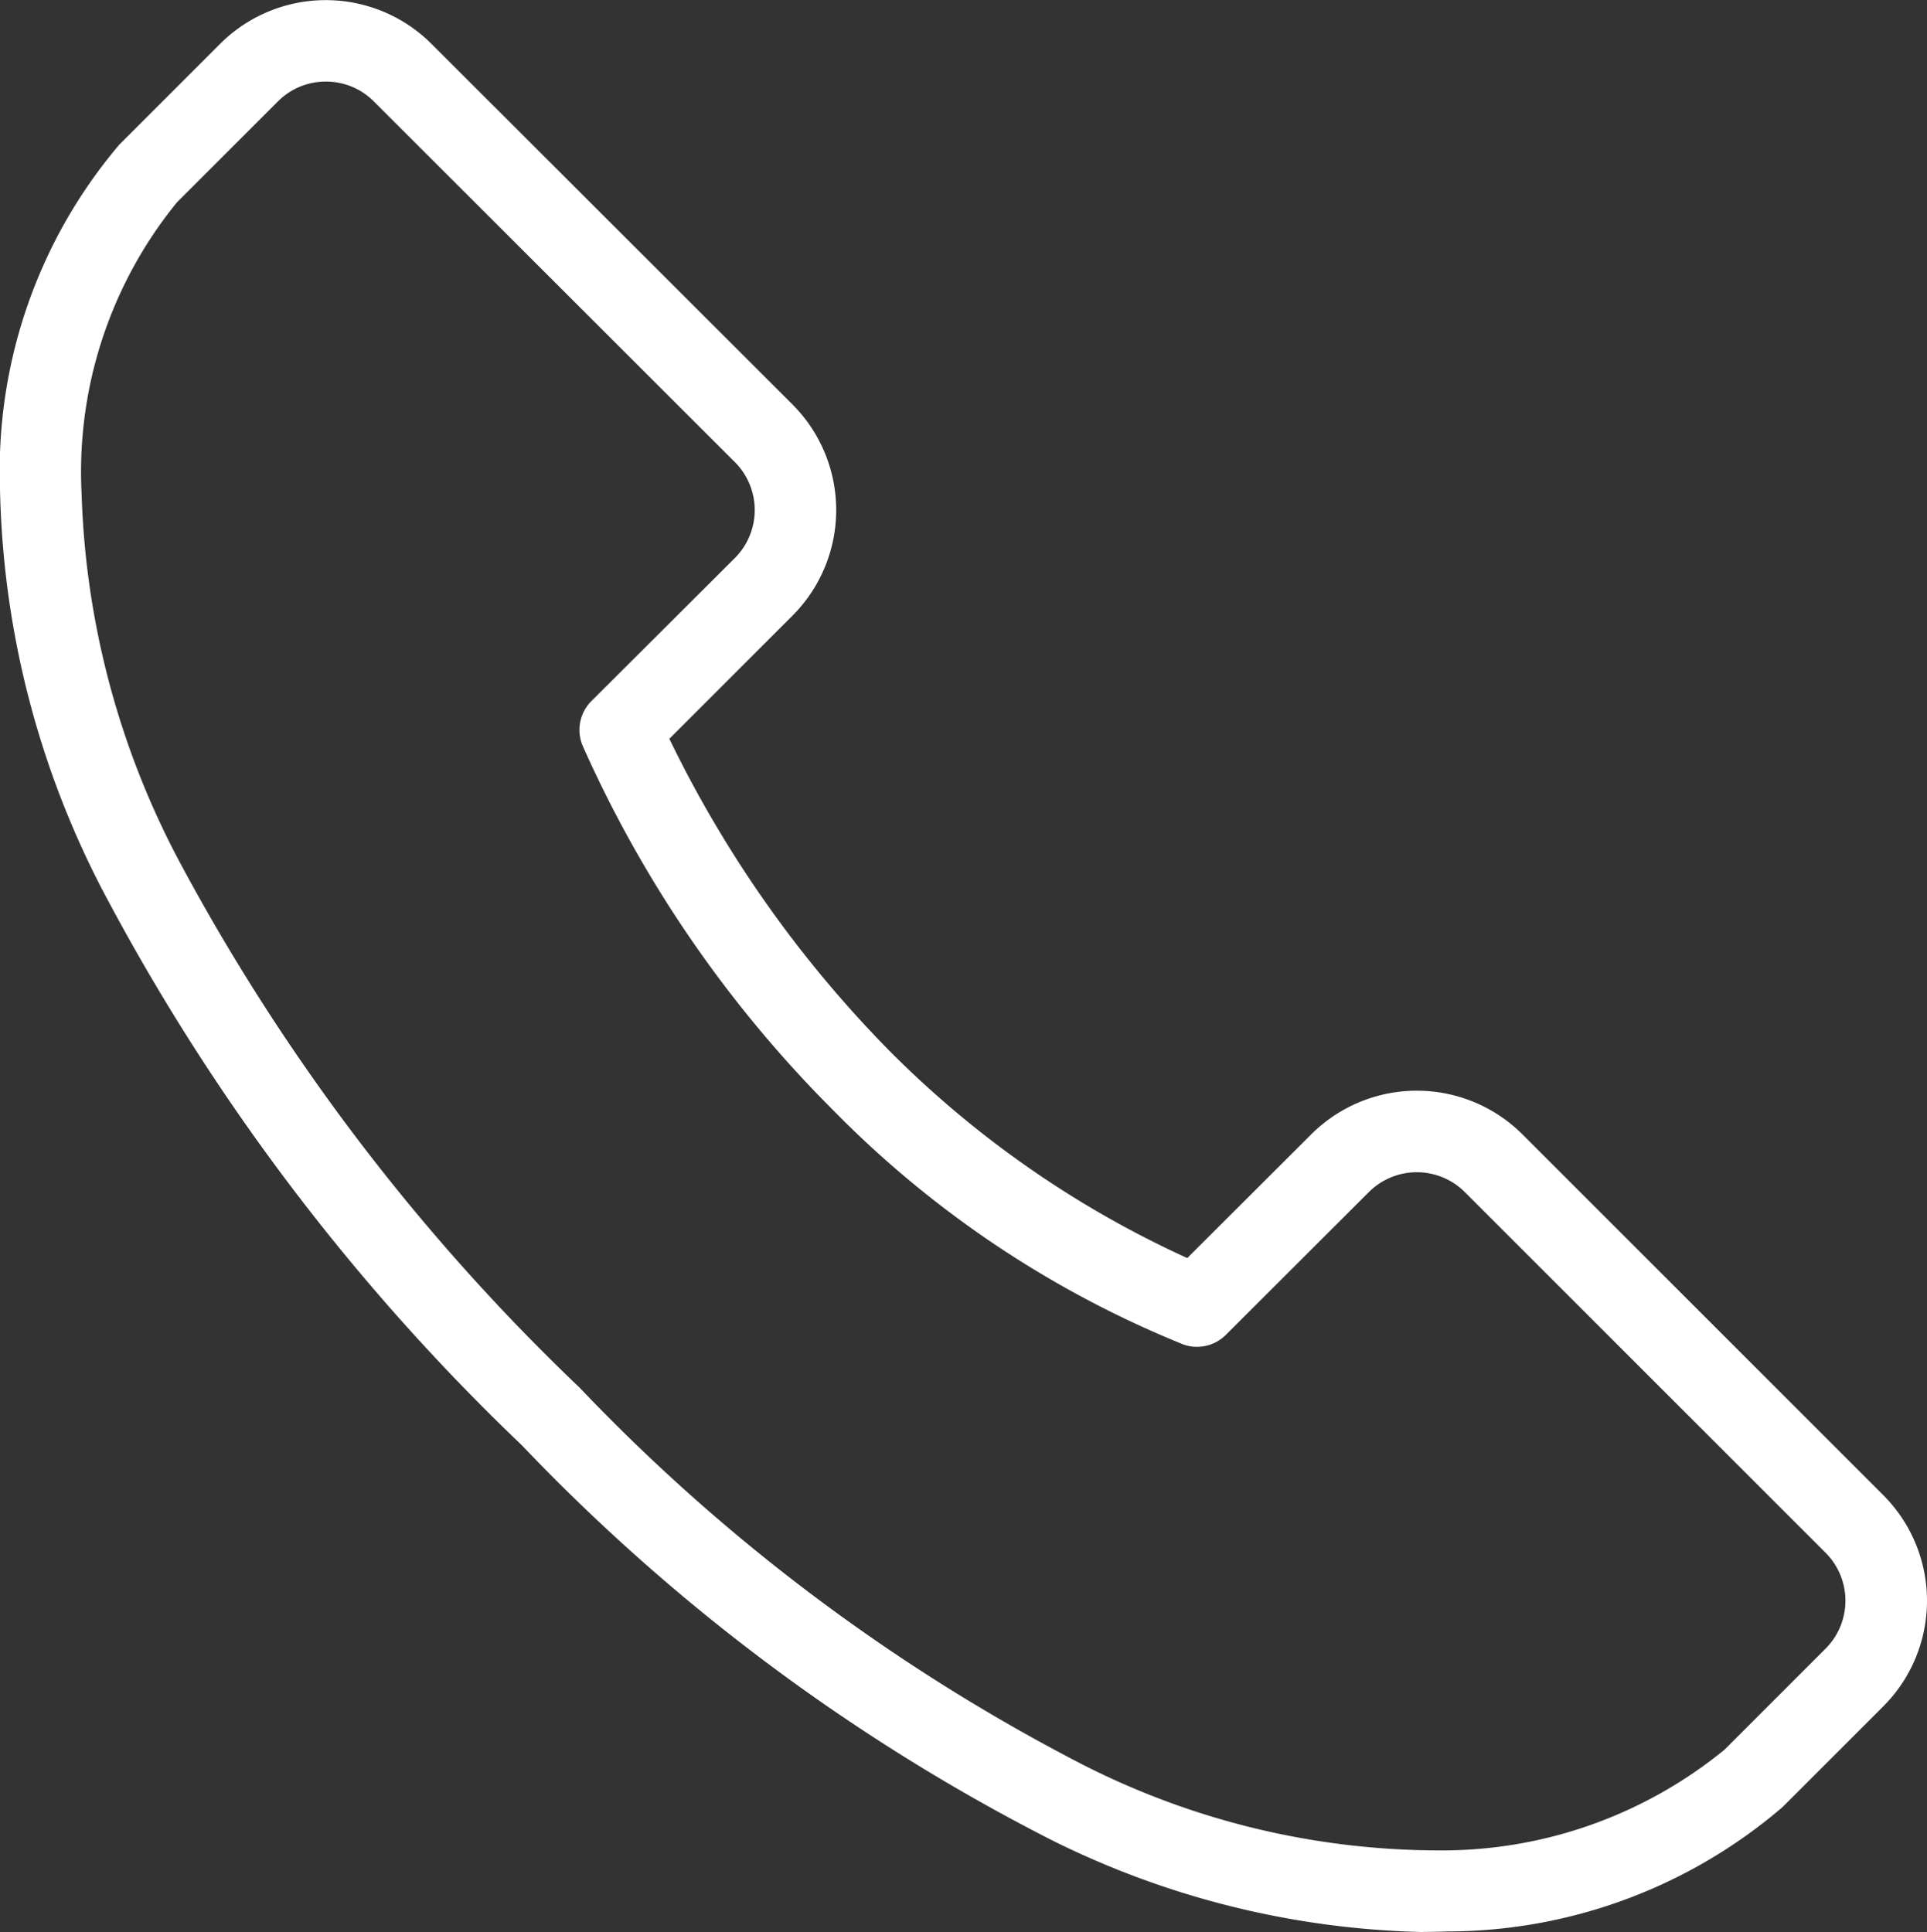 <svg id="Group_749" data-name="Group 749" xmlns="http://www.w3.org/2000/svg" xmlns:xlink="http://www.w3.org/1999/xlink" width="40.121" height="40.234" viewBox="0 0 40.121 40.234">
  <rect x="0" y="0" width="40.121" height="40.234" fill="#333333" stroke="none"/>
  <defs>
    <clipPath id="clip-path">
      <rect id="Rectangle_173" data-name="Rectangle 173" width="40.121" height="40.234" fill="#fff"/>
    </clipPath>
  </defs>
  <g id="Group_748" data-name="Group 748" clip-path="url(#clip-path)">
    <path id="Path_600" data-name="Path 600" d="M29.634,40.235a18.2,18.2,0,0,1-7.744-1.918A40.828,40.828,0,0,1,10.868,30.1a44.922,44.922,0,0,1-8.7-11.5A18.893,18.893,0,0,1,0,10.123,10.486,10.486,0,0,1,2.484,3.014l2.1-2.1a3.113,3.113,0,0,1,4.4,0L16.5,8.423a3.112,3.112,0,0,1,0,4.4l-2.563,2.563a24.427,24.427,0,0,0,4.594,6.51A21.046,21.046,0,0,0,24.72,26.2L27.3,23.625a3.113,3.113,0,0,1,4.4,0l7.511,7.511a3.112,3.112,0,0,1,0,4.4l-2.1,2.1a10.74,10.74,0,0,1-6.981,2.587q-.245.009-.493.009M6.786,1.7a1.4,1.4,0,0,0-1,.414l-2.1,2.1A8.887,8.887,0,0,0,1.7,10.283a17.448,17.448,0,0,0,2.046,7.678A43.494,43.494,0,0,0,12.07,28.9a39.366,39.366,0,0,0,10.447,7.835,16.366,16.366,0,0,0,7.418,1.8,9.291,9.291,0,0,0,5.974-2.1l2.1-2.1a1.413,1.413,0,0,0,0-2L30.5,24.827a1.413,1.413,0,0,0-2,0L25.523,27.8a.85.85,0,0,1-.883.2A21.537,21.537,0,0,1,17.327,23.1a25.211,25.211,0,0,1-5.2-7.58.85.85,0,0,1,.187-.919L15.3,11.623a1.413,1.413,0,0,0,0-2L7.785,2.114a1.4,1.4,0,0,0-1-.414M38.609,34.936h0Z" transform="translate(-0.001 -0.001)" fill="#fff"/>
  </g>
</svg>
